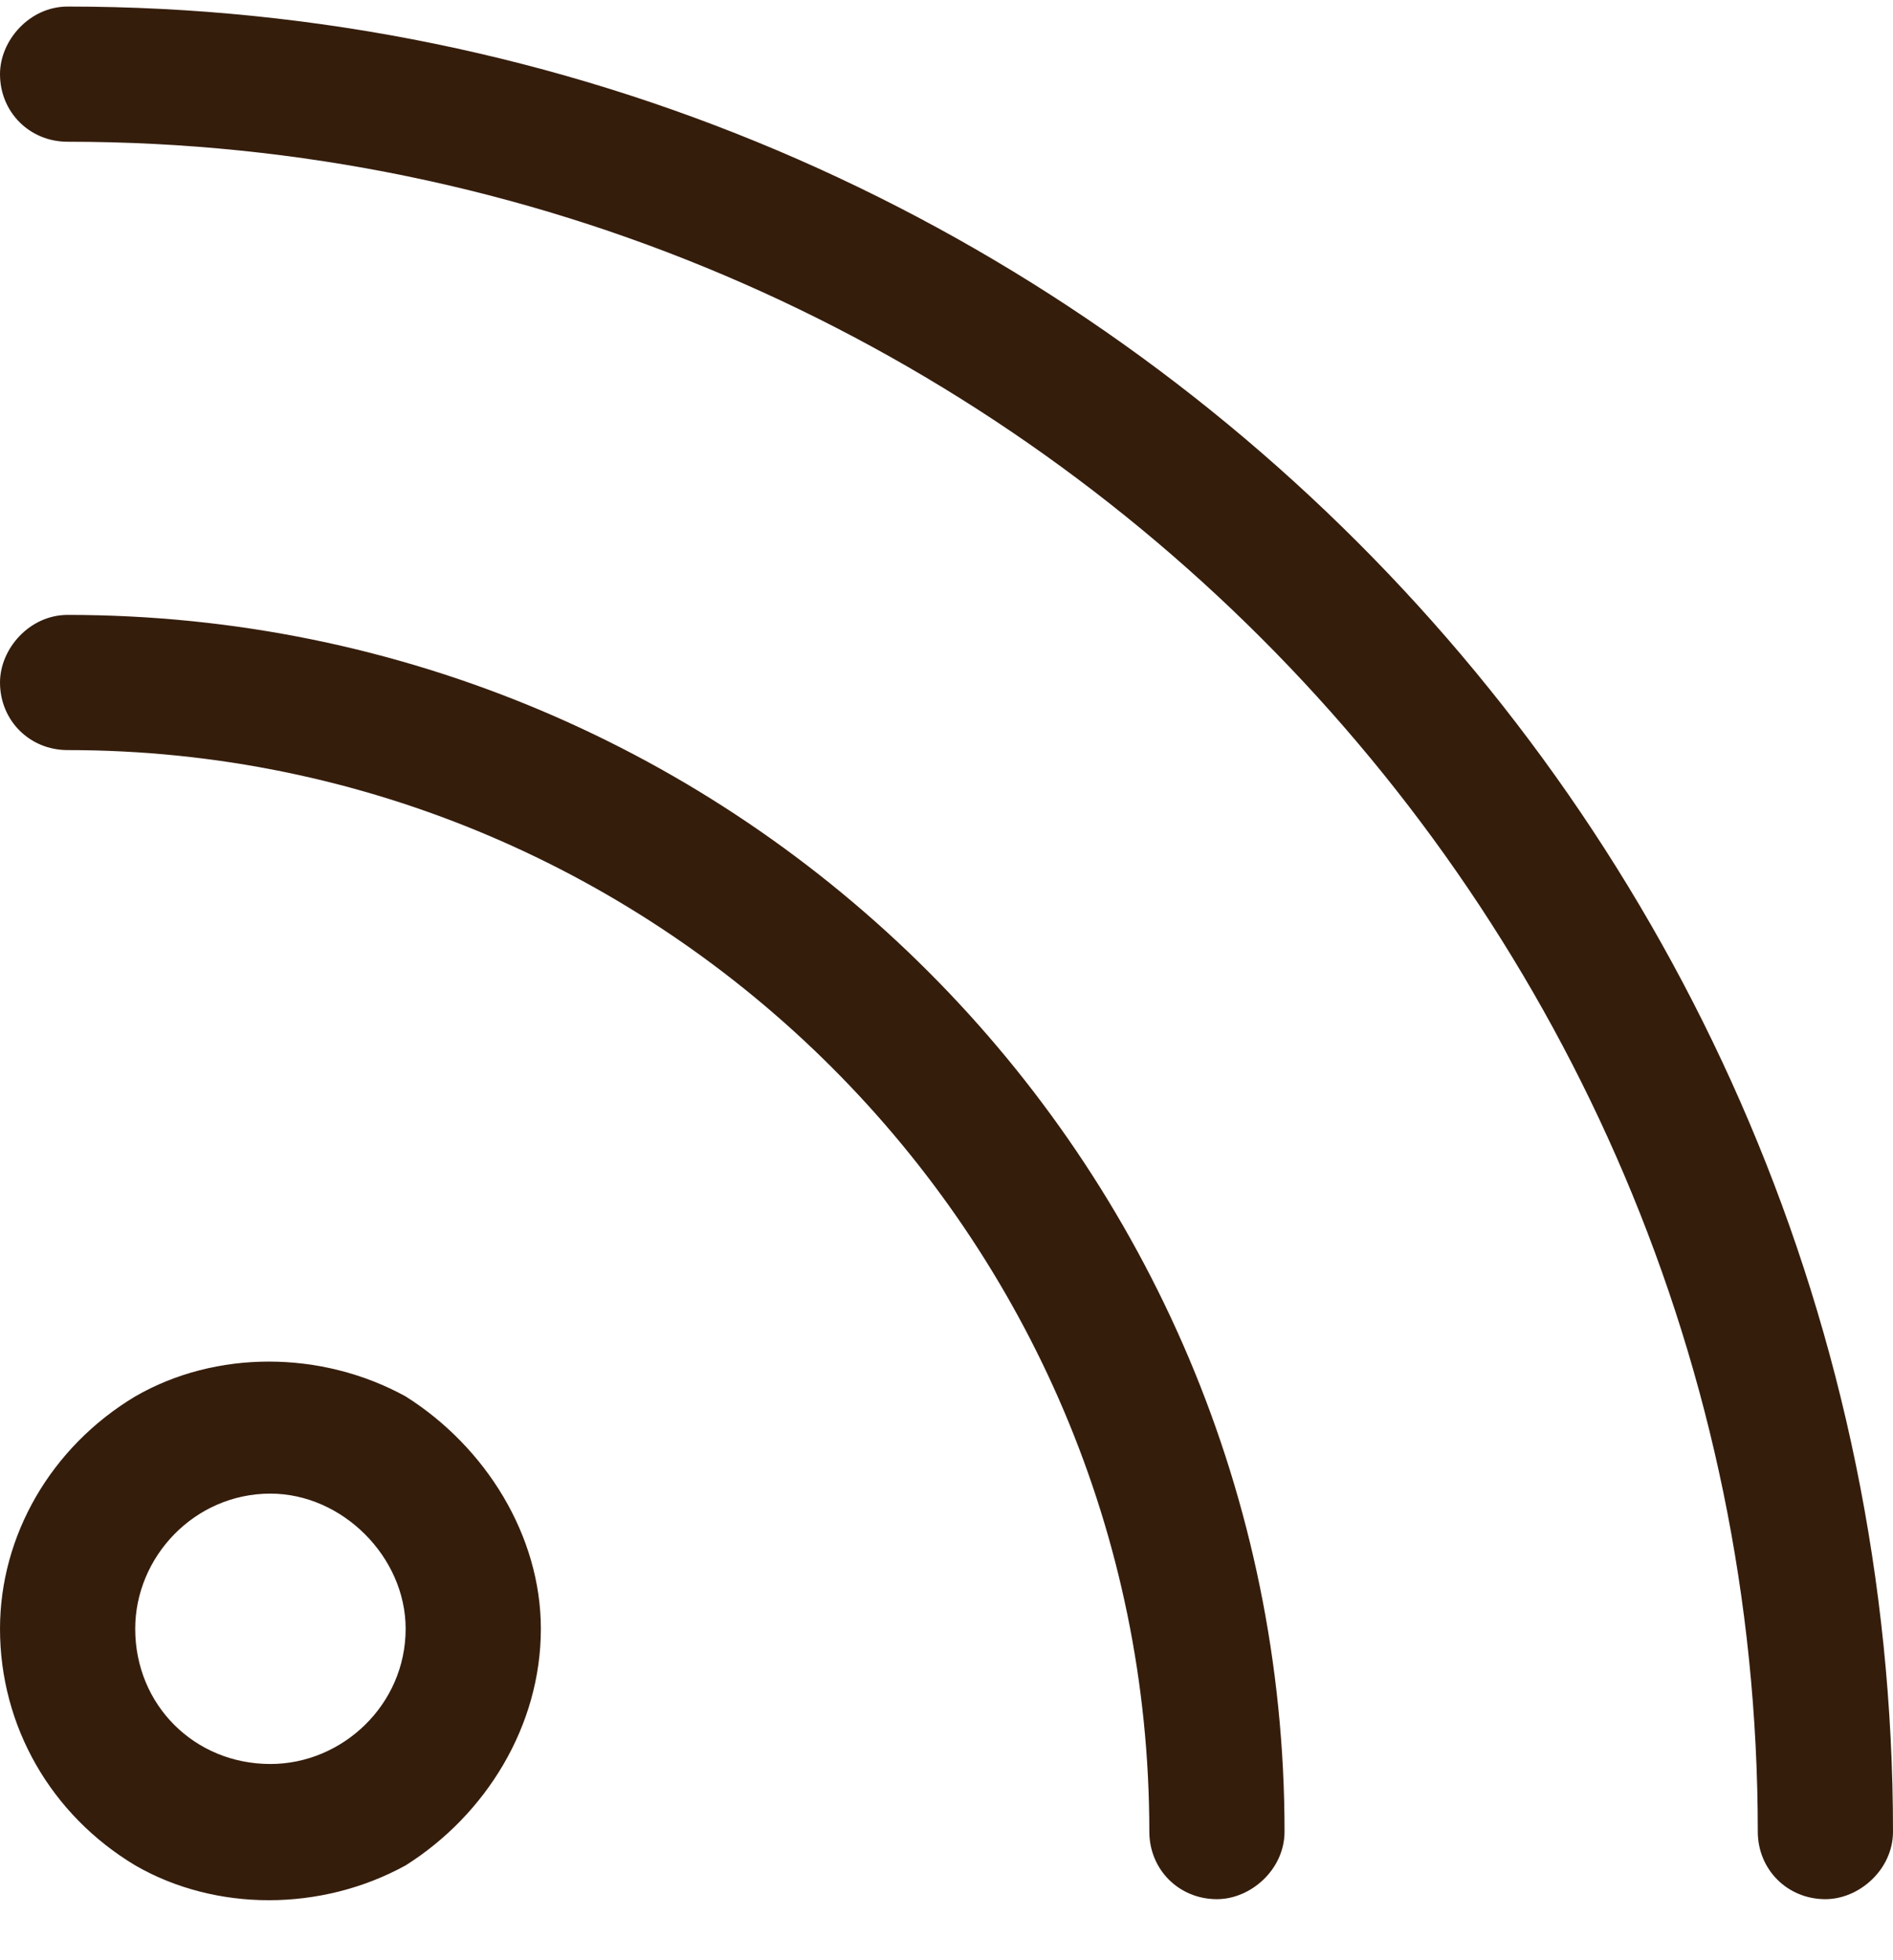 <svg width="28" height="29" viewBox="0 0 28 29" fill="none" xmlns="http://www.w3.org/2000/svg"><path d="M1 .097c14.875 0 27 12.125 27 27 0 .562-.5 1-1 1-.562 0-1-.438-1-1 0-13.75-11.25-25-25-25-.562 0-1-.438-1-1 0-.5.438-1 1-1m0 9c9.938 0 18 8.062 18 18 0 .562-.5 1-1 1-.562 0-1-.438-1-1 0-8.813-7.187-16-16-16-.562 0-1-.438-1-1 0-.5.438-1 1-1m1 15c0 1.125.875 2 2 2 1.063 0 2-.875 2-2 0-1.063-.937-2-2-2-1.125 0-2 .937-2 2m6 0c0 1.437-.812 2.75-2 3.5-1.25.687-2.812.687-4 0-1.25-.75-2-2.063-2-3.5 0-1.375.75-2.688 2-3.438 1.188-.687 2.75-.687 4 0 1.188.75 2 2.063 2 3.438" fill="#351D0C"/></svg>